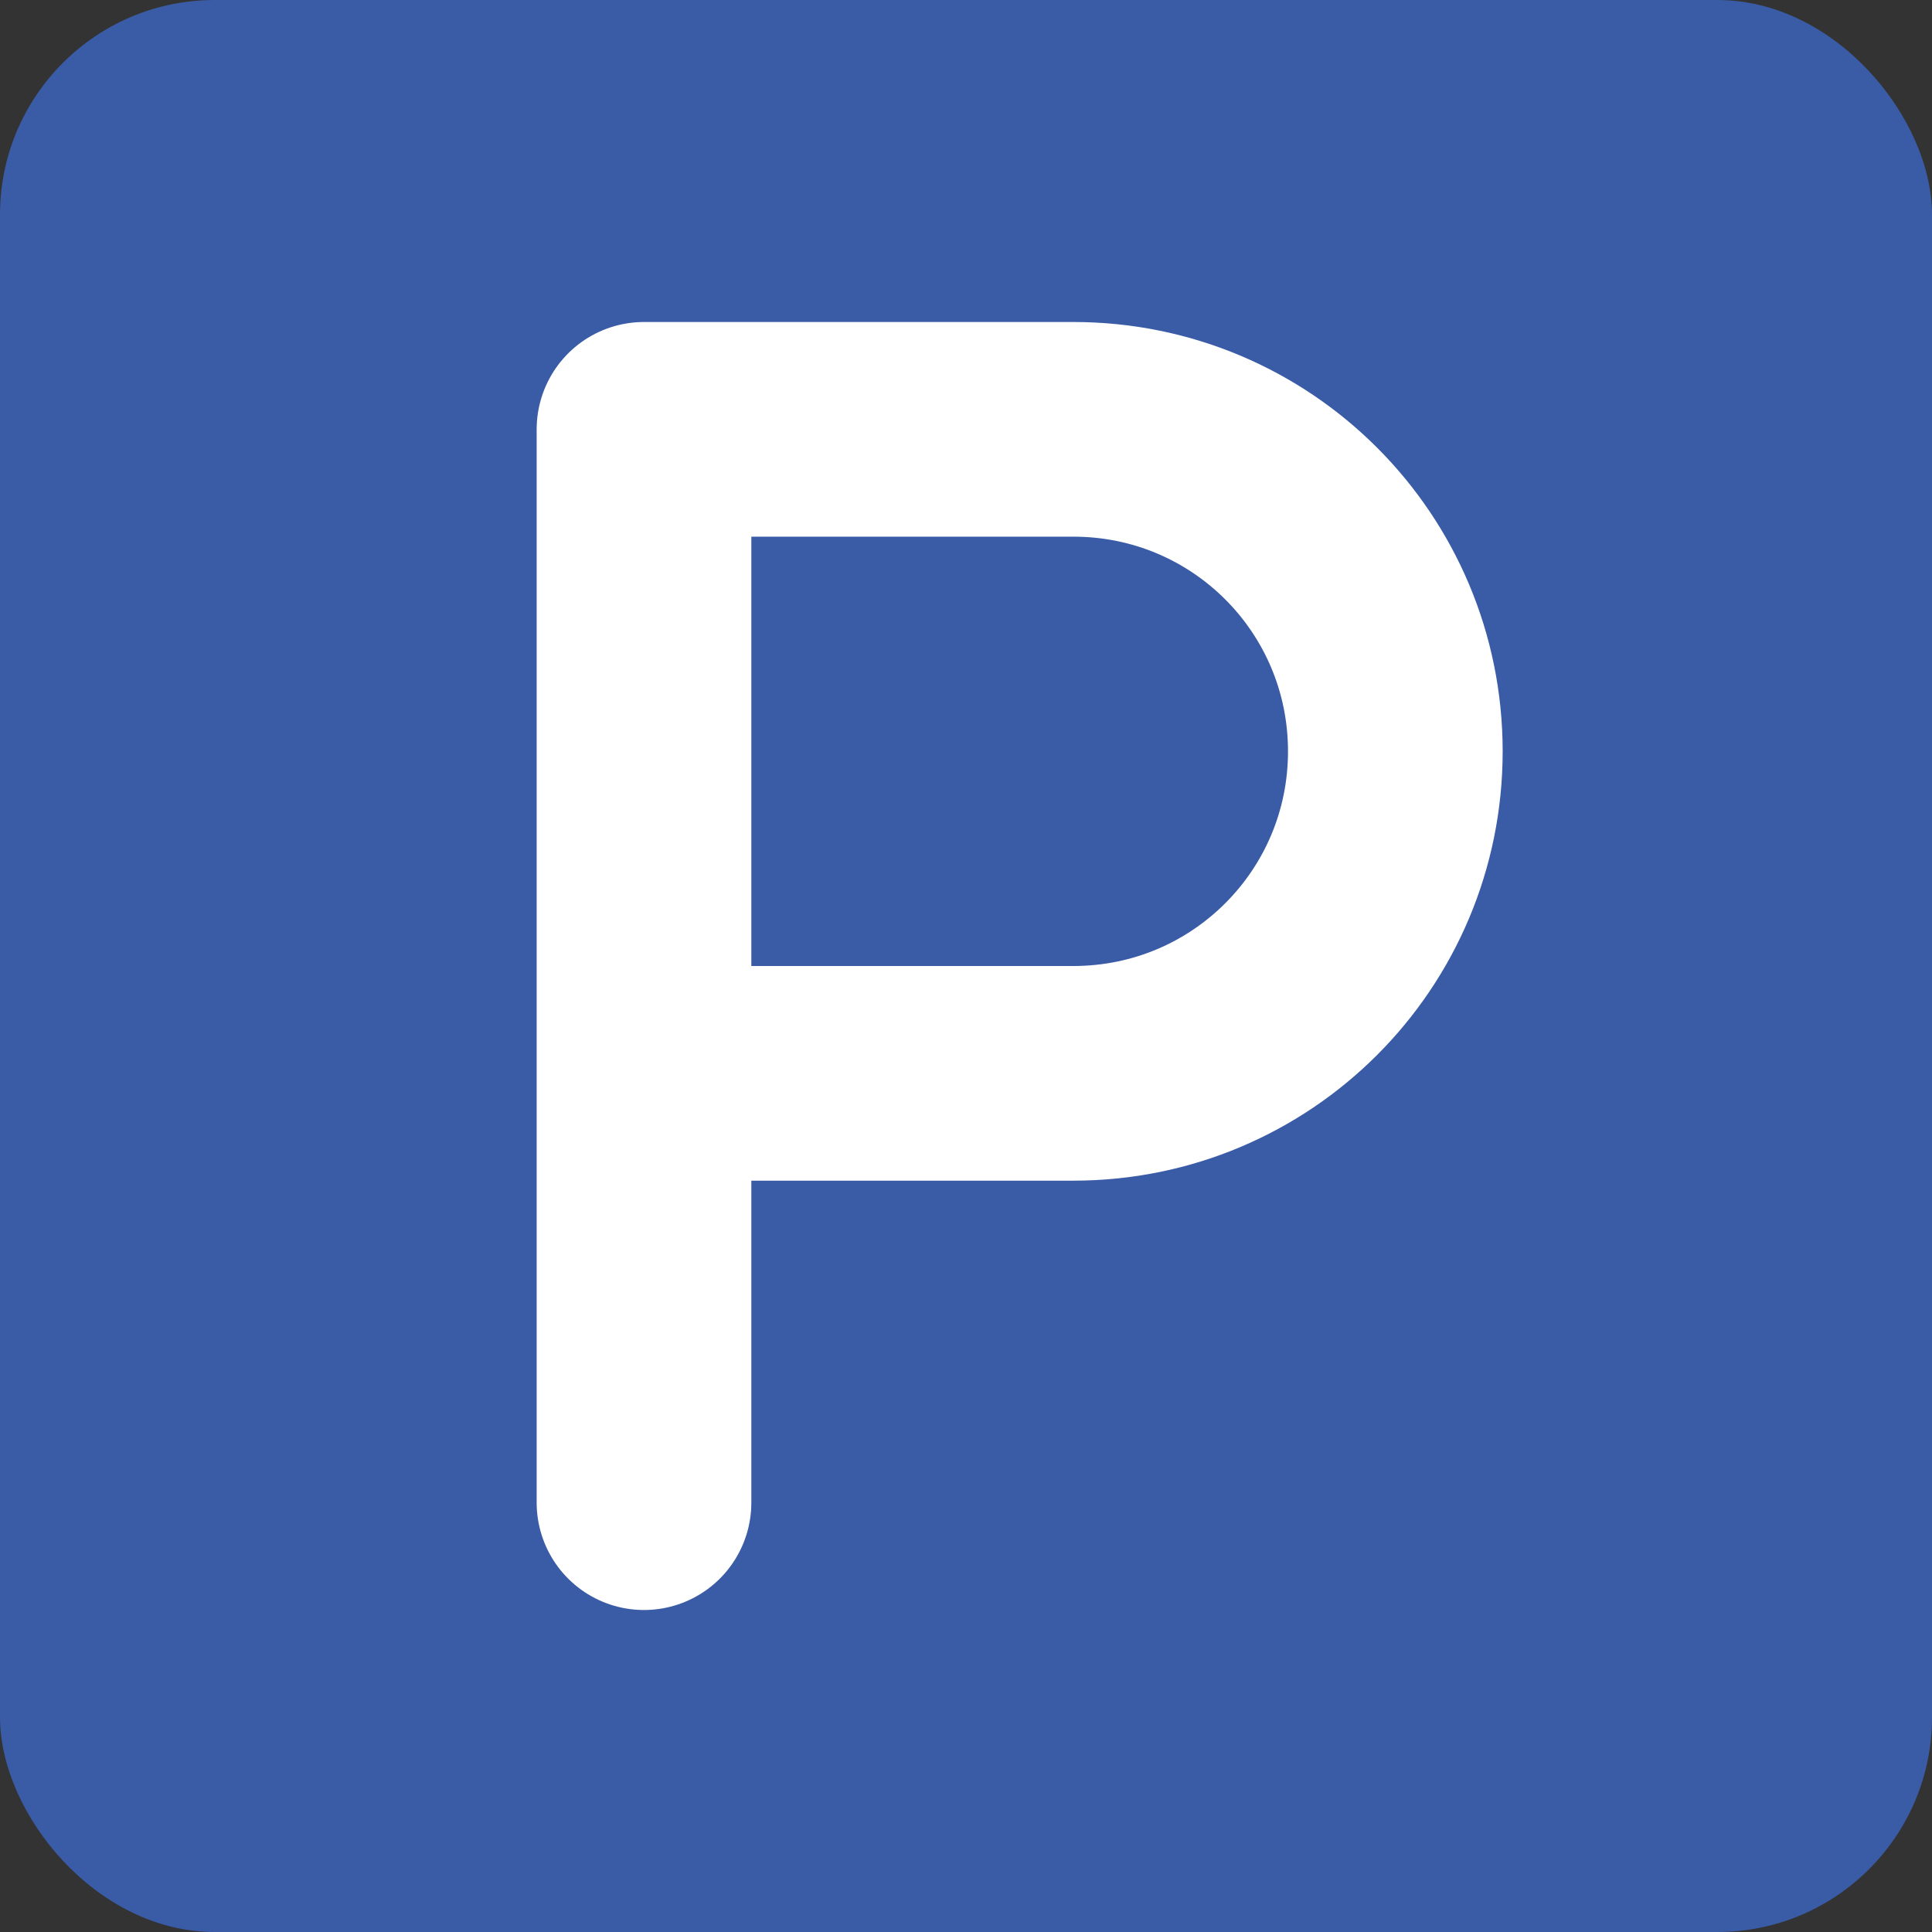 <?xml version="1.0" encoding="UTF-8"?><svg id="a" xmlns="http://www.w3.org/2000/svg" viewBox="0 0 18 18"><rect x="0" y="0" width="18" height="18" fill="#333333" stroke="none"/><defs><style>.b{fill:#3a5ba6;}.c{fill:none;stroke:#fff;stroke-linecap:round;stroke-linejoin:round;stroke-width:2px;}</style></defs><rect class="b" width="18" height="18" rx="2" ry="2"/><path class="c" d="M6,14V4h4c1.66,0,3,1.34,3,3s-1.34,3-3,3h-4"/></svg>
